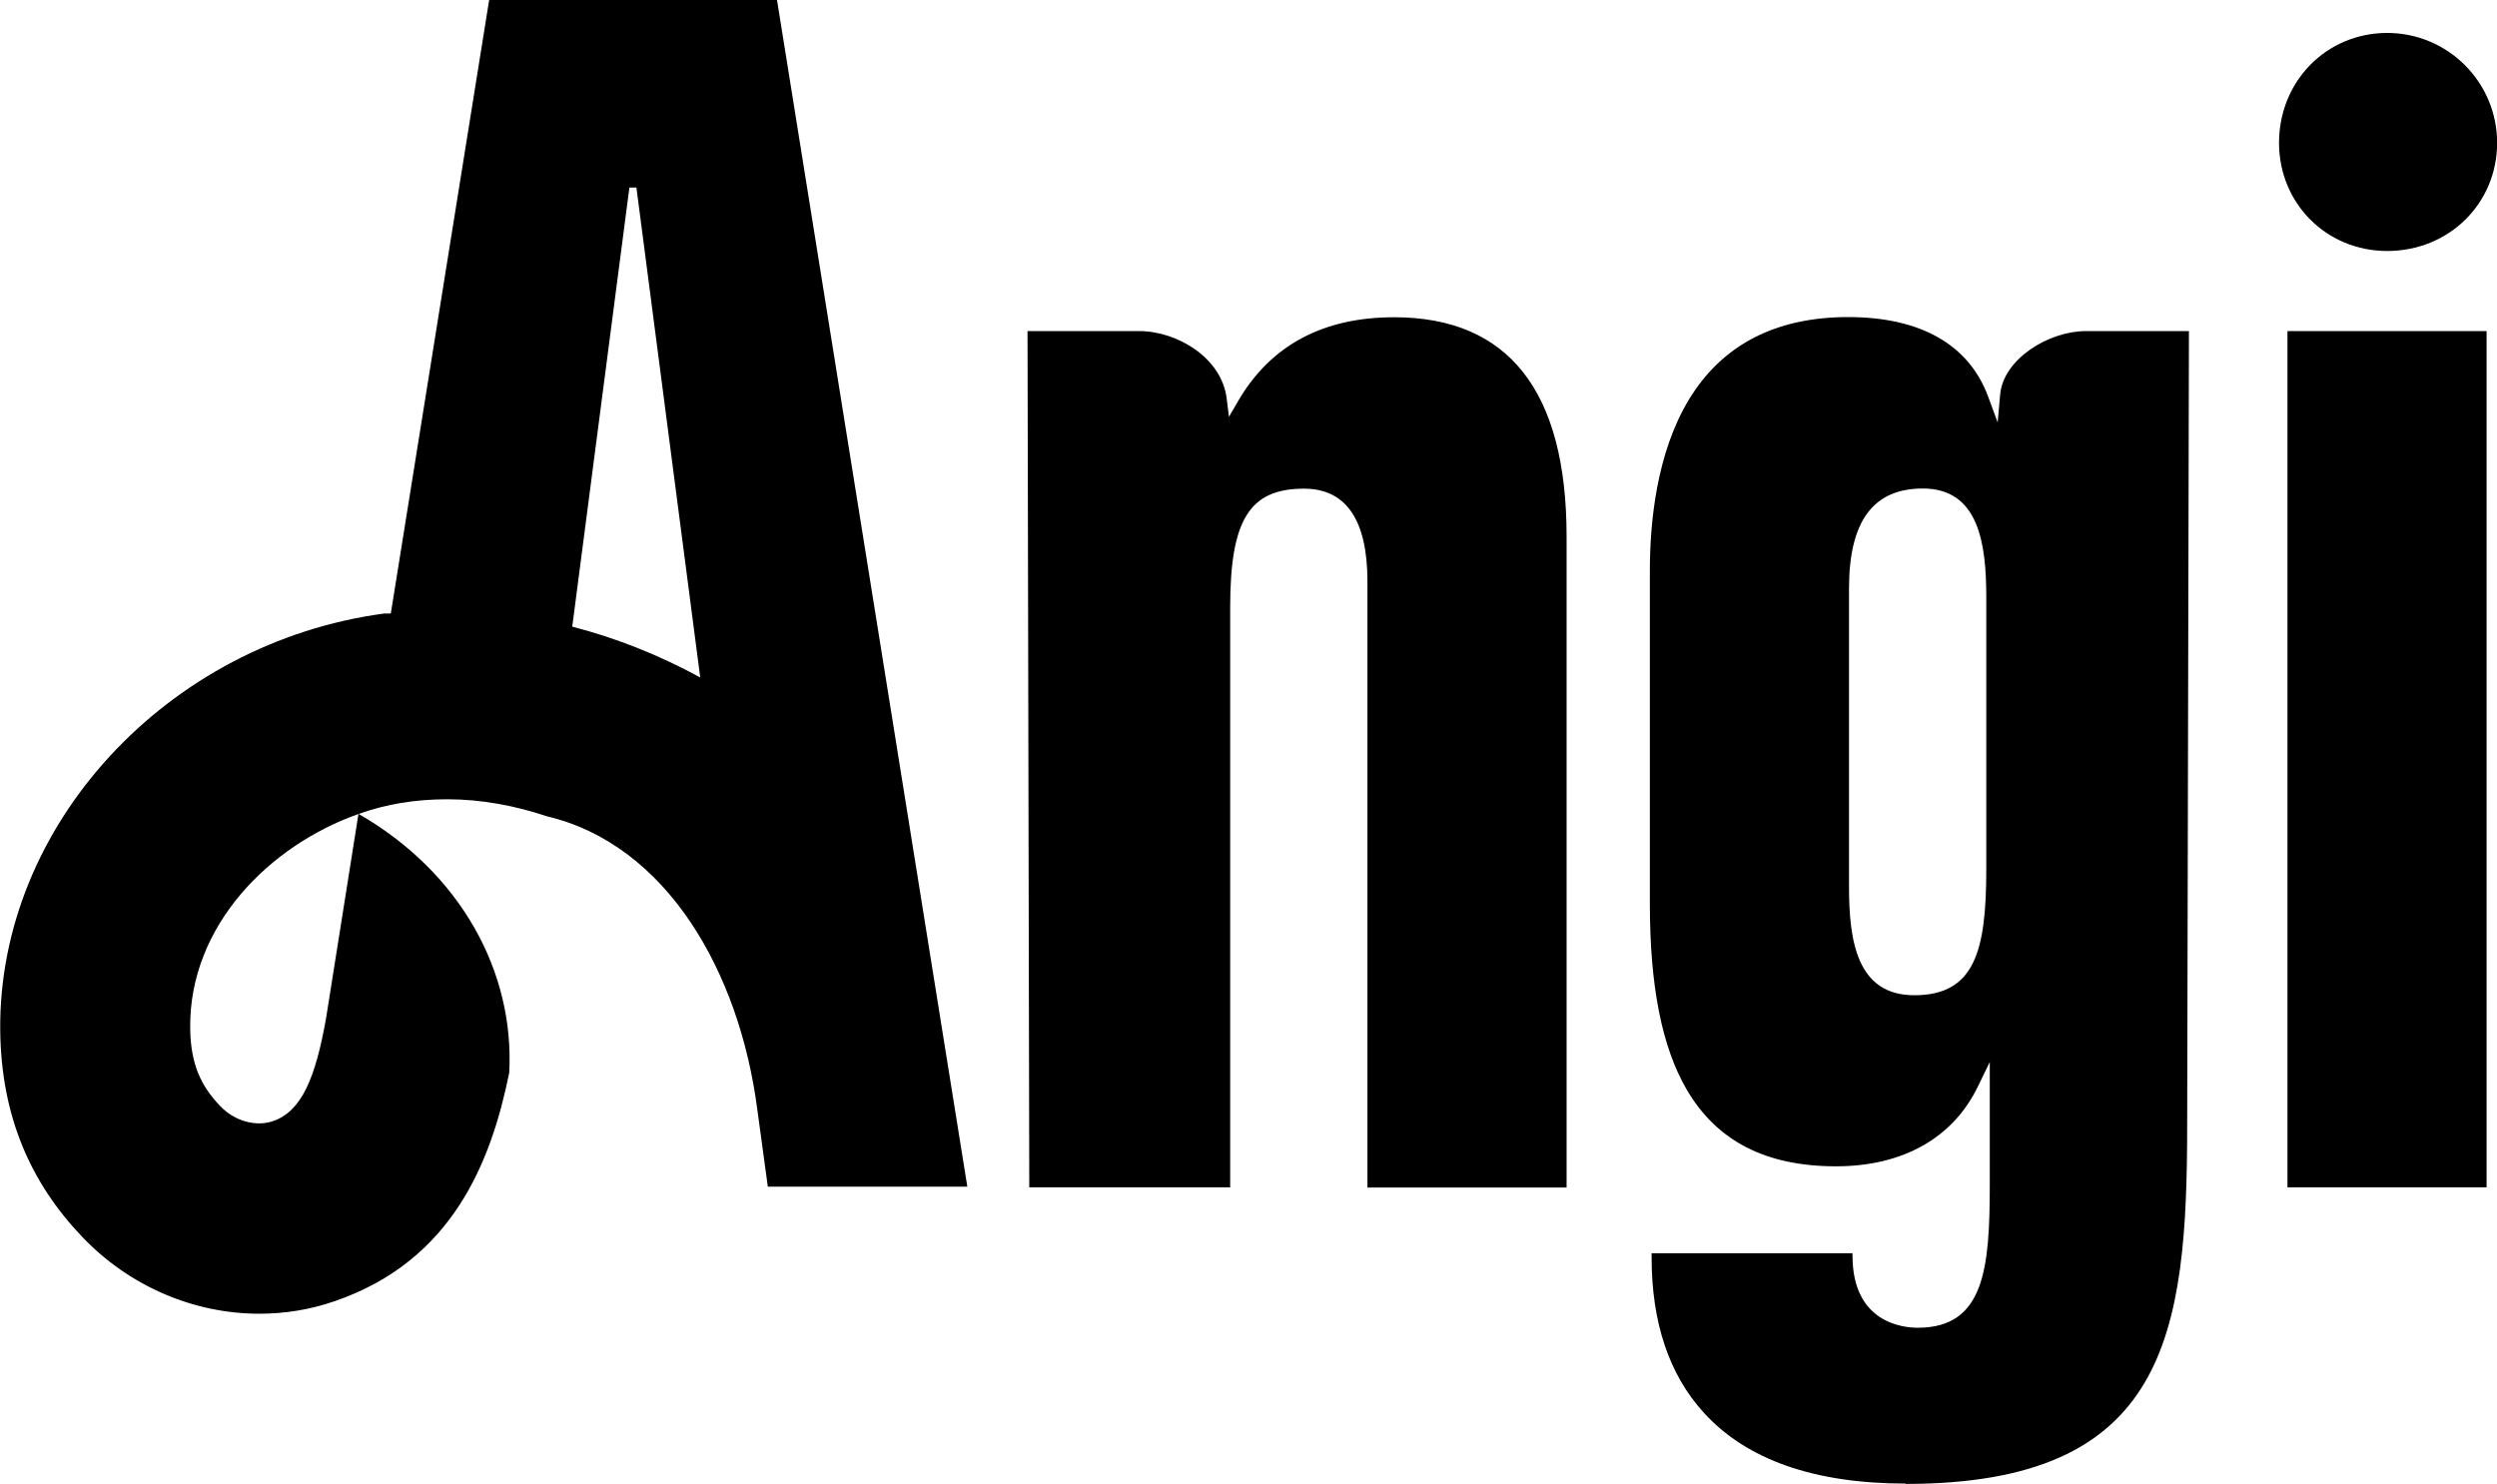<?xml version="1.0" encoding="UTF-8" standalone="no"?>
<!-- Created with Inkscape (http://www.inkscape.org/) -->

<svg
   width="53.832"
   height="32"
   viewBox="0 0 14.243 8.467"
   version="1.1"
   id="svg1"
   inkscape:version="1.3 (0e150ed6c4, 2023-07-21)"
   sodipodi:docname="mockup-photon_electric.svg"
   xml:space="preserve"
   xmlns:inkscape="http://www.inkscape.org/namespaces/inkscape"
   xmlns:sodipodi="http://sodipodi.sourceforge.net/DTD/sodipodi-0.dtd"
   xmlns="http://www.w3.org/2000/svg"
   xmlns:svg="http://www.w3.org/2000/svg"><sodipodi:namedview
     id="namedview1"
     pagecolor="#ffffff"
     bordercolor="#666666"
     borderopacity="1.0"
     inkscape:showpageshadow="2"
     inkscape:pageopacity="0.0"
     inkscape:pagecheckerboard="0"
     inkscape:deskcolor="#d1d1d1"
     inkscape:document-units="px"
     inkscape:zoom="0.70710681"
     inkscape:cx="7726.5555"
     inkscape:cy="678.11538"
     inkscape:window-width="2400"
     inkscape:window-height="1261"
     inkscape:window-x="2391"
     inkscape:window-y="-9"
     inkscape:window-maximized="1"
     inkscape:current-layer="layer3"
     showgrid="false"><inkscape:page
       x="-3.1339753e-06"
       y="-2.2538829e-06"
       width="14.243"
       height="8.467"
       id="page12"
       margin="0"
       bleed="0" /></sodipodi:namedview><defs
     id="defs1" /><g
     inkscape:groupmode="layer"
     id="layer3"
     inkscape:label="content"
     style="display:inline"
     transform="translate(-669.747,-1437.678)"><g
       id="g443"
       transform="translate(26.774,59.171)"><g
         id="g442"
         transform="translate(-30.1)"><g
           id="g441"
           transform="translate(0,-5e-5)"><path
             d="m 677.505,1378.507 h -0.811 -0.831 l -0.561,3.5 c -0.012,0 -0.024,0 -0.036,0 -1.24,0.165 -2.203,1.209 -2.192,2.377 0.005,0.488 0.171,0.87 0.47,1.182 0.27,0.282 0.637,0.436 1.008,0.436 0.145,0 0.291,-0.023 0.431,-0.072 0.669,-0.23 0.891,-0.791 0.995,-1.305 0,4e-4 -4e-4,0 -4e-4,0 0.03,-0.573 -0.276,-1.139 -0.86,-1.475 l -0.185,1.167 c -0.059,0.331 -0.136,0.529 -0.302,0.586 -0.099,0.034 -0.221,0 -0.303,-0.087 -0.106,-0.111 -0.168,-0.235 -0.17,-0.444 -0.006,-0.584 0.453,-1.042 0.96,-1.221 0.159,-0.057 0.324,-0.084 0.509,-0.084 0.188,0 0.385,0.036 0.565,0.097 0.684,0.161 1.099,0.887 1.201,1.673 l 0.06,0.44 h 1.138 z m -1.168,3.575 0.326,-2.505 h 0.01 0.03 l 0.364,2.795 c -0.231,-0.126 -0.478,-0.225 -0.731,-0.29 z m 10.92,-1.686 v 4.885 h -1.136 v -4.885 z m -3.315,6.577 c 1.492,0 1.607,-0.85 1.607,-2.052 l 0.01,-4.525 h -0.588 c -0.212,0 -0.471,0.159 -0.489,0.363 l -0.014,0.158 -0.055,-0.149 c -0.11,-0.295 -0.385,-0.452 -0.798,-0.452 -0.414,0 -0.72,0.159 -0.909,0.472 -0.184,0.305 -0.222,0.699 -0.222,0.976 v 1.899 c 0,0.471 0.069,0.818 0.21,1.06 0.172,0.294 0.451,0.438 0.852,0.438 0.38,0 0.667,-0.161 0.809,-0.455 l 0.068,-0.14 v 0.155 0.544 c 0,0.478 -0.03,0.817 -0.411,0.817 -0.087,0 -0.372,-0.03 -0.372,-0.411 v -0.014 h -1.146 v 0.024 c 0,0.371 0.1,0.67 0.299,0.887 0.243,0.267 0.63,0.403 1.15,0.403 z m 0.461,-3.506 c 0,0.466 -0.066,0.718 -0.411,0.718 -0.328,0 -0.372,-0.313 -0.372,-0.619 v -1.702 c 0,-0.383 0.138,-0.57 0.421,-0.57 0.319,0 0.362,0.313 0.362,0.619 z m 2.914,-4.145 c 0,0.346 -0.275,0.617 -0.627,0.617 -0.346,0 -0.617,-0.271 -0.617,-0.617 0,-0.352 0.271,-0.627 0.617,-0.627 0.346,0 0.627,0.281 0.627,0.627 z m -7.227,2.651 v 3.308 h -1.146 l -0.01,-4.885 h 0.637 c 0.219,0 0.471,0.154 0.499,0.384 l 0.013,0.105 0.053,-0.091 c 0.185,-0.317 0.484,-0.477 0.889,-0.477 0.652,0 0.984,0.421 0.984,1.251 v 3.714 h -1.136 v -3.457 c 0,-0.352 -0.122,-0.53 -0.362,-0.53 -0.311,0 -0.421,0.178 -0.421,0.678 z"
             fill="#FF6153"
             id="path416"
             style="fill:#000000;stroke-width:0.184" /></g></g></g></g></svg>
